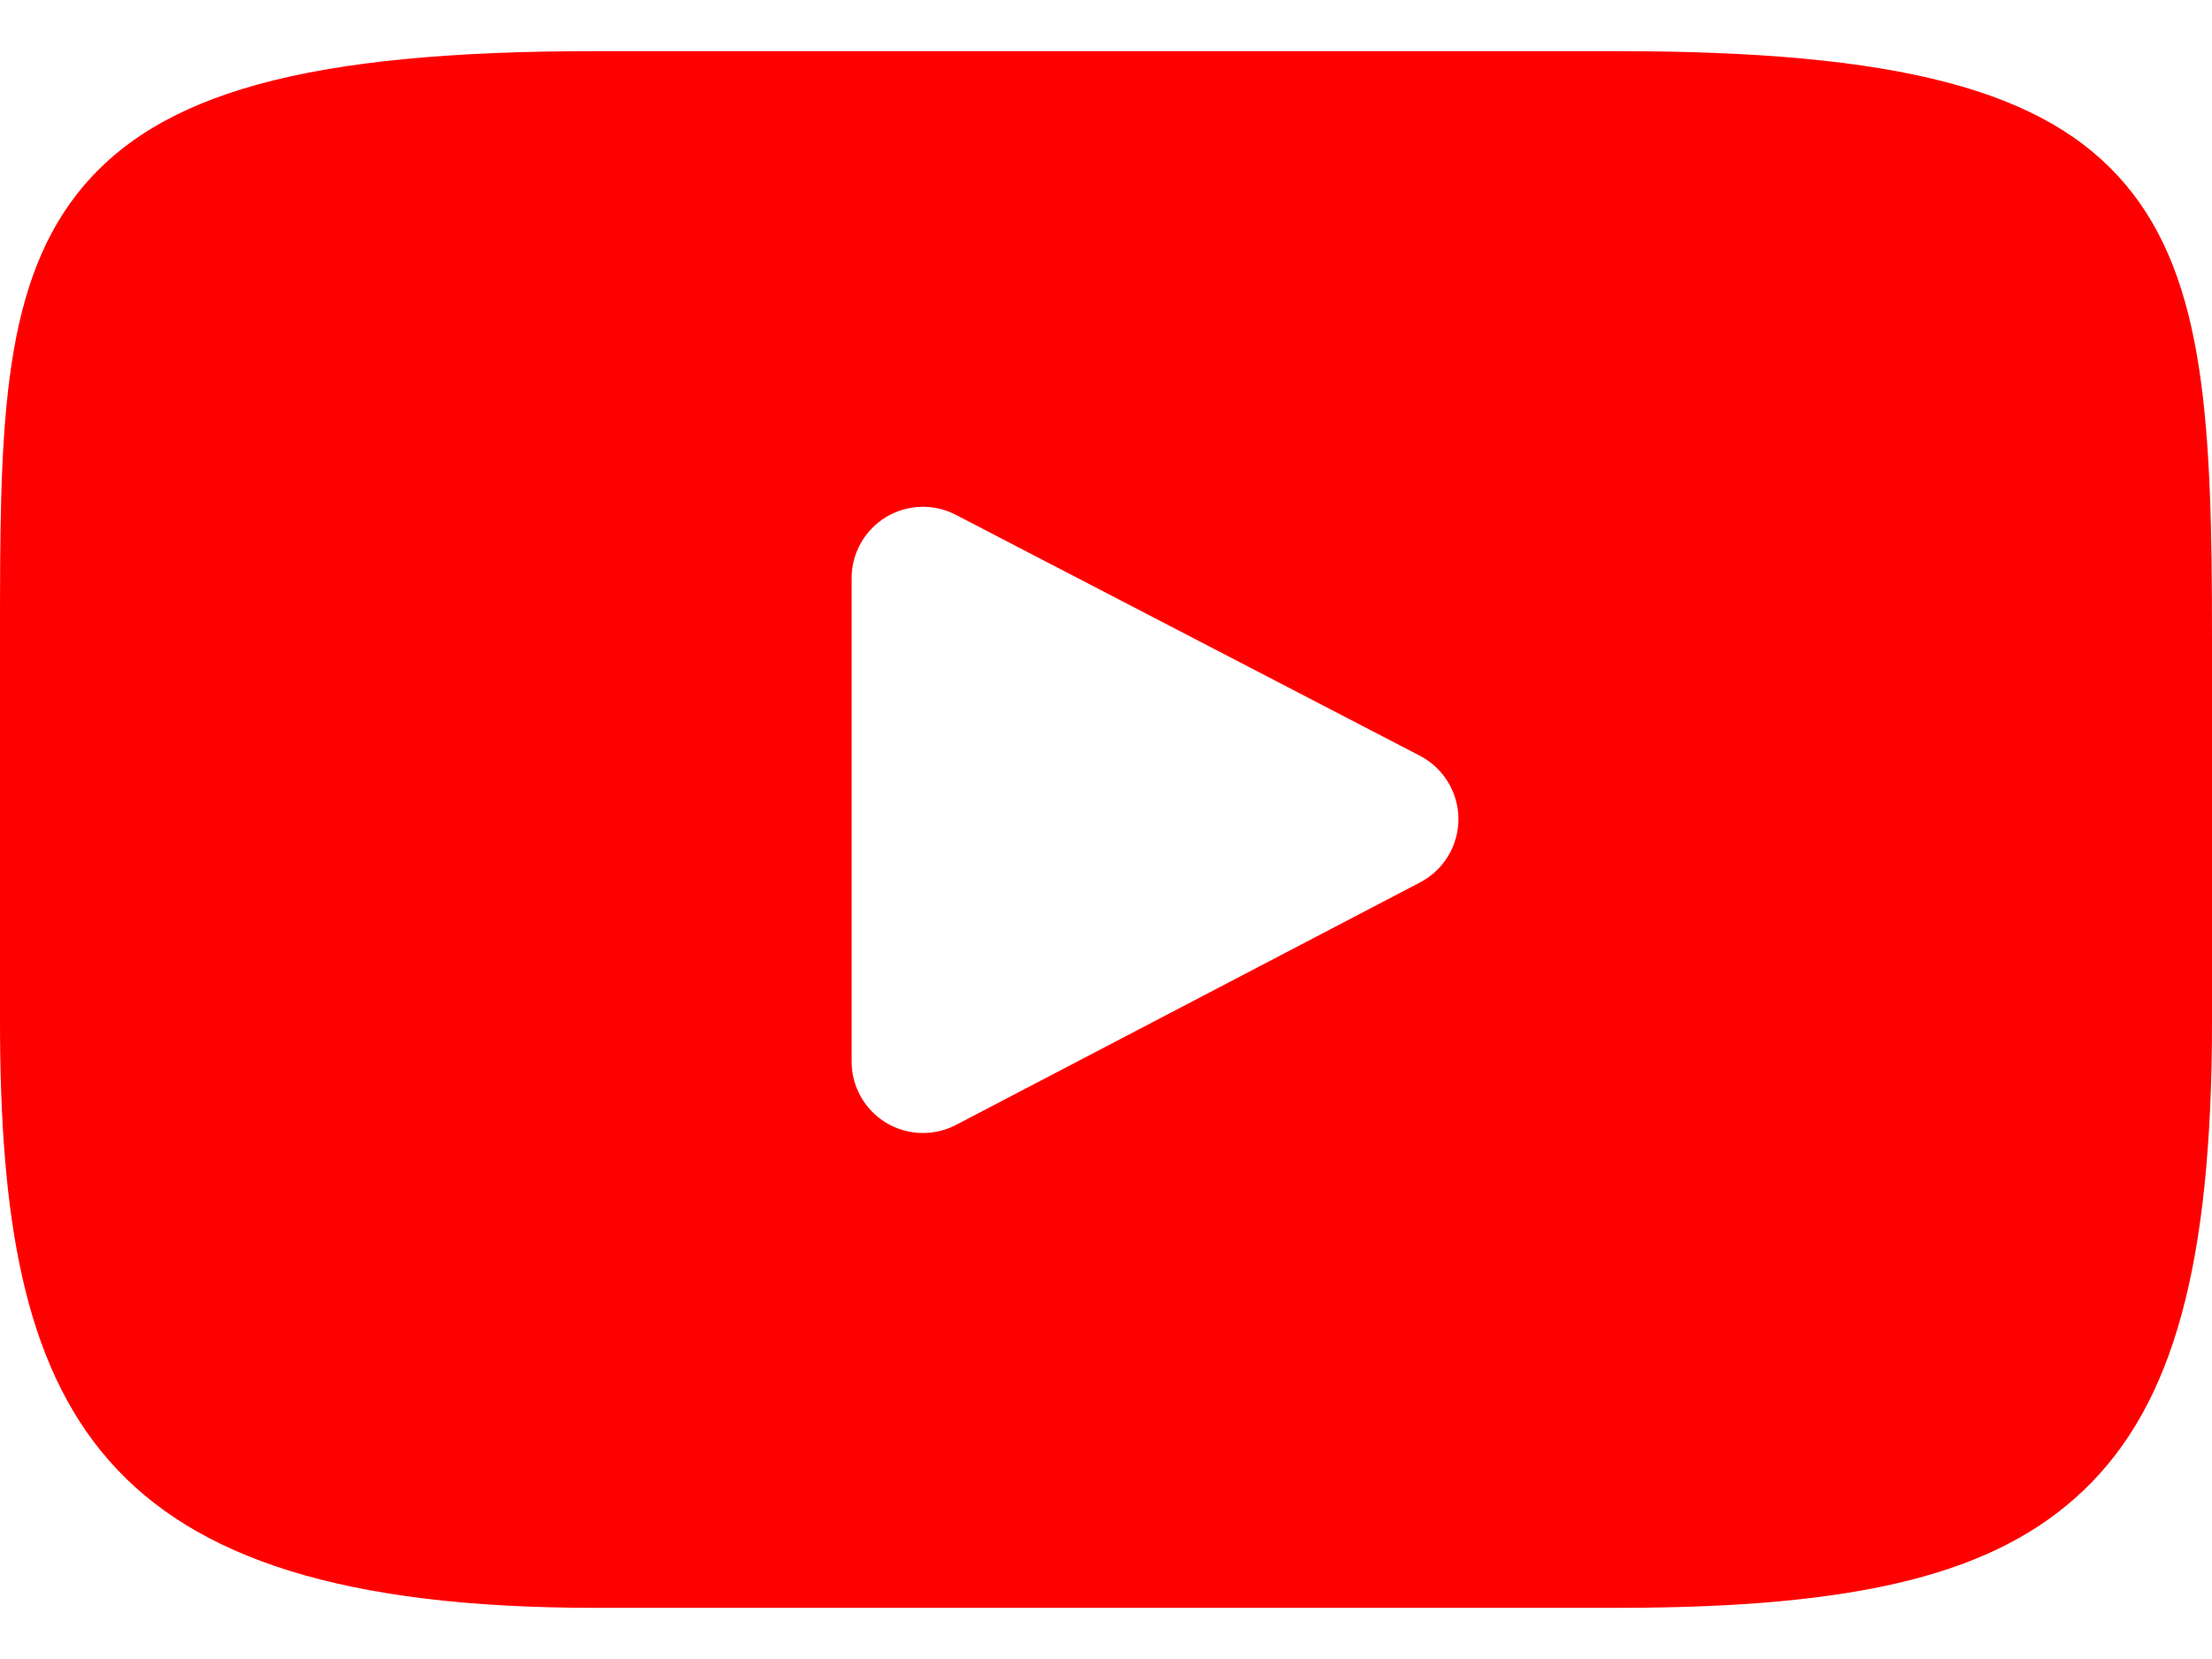 <svg width="24" height="18" viewBox="0 0 24 18" fill="none" xmlns="http://www.w3.org/2000/svg">
<path d="M23.064 2.005C22.198 0.975 20.599 0.555 17.544 0.555H6.456C3.331 0.555 1.705 1.002 0.841 2.098C0 3.167 0 4.743 0 6.923V11.078C0 15.301 0.998 17.445 6.456 17.445H17.544C20.193 17.445 21.661 17.075 22.611 16.166C23.584 15.234 24 13.712 24 11.078V6.923C24 4.624 23.935 3.039 23.064 2.005ZM15.408 9.574L10.373 12.205C10.26 12.264 10.137 12.293 10.014 12.293C9.875 12.293 9.736 12.256 9.613 12.181C9.382 12.041 9.24 11.79 9.24 11.519V6.273C9.24 6.002 9.381 5.752 9.612 5.611C9.844 5.471 10.131 5.461 10.371 5.586L15.406 8.2C15.662 8.333 15.823 8.598 15.824 8.886C15.824 9.175 15.664 9.44 15.408 9.574Z" fill="#FF0000"/>
</svg>
